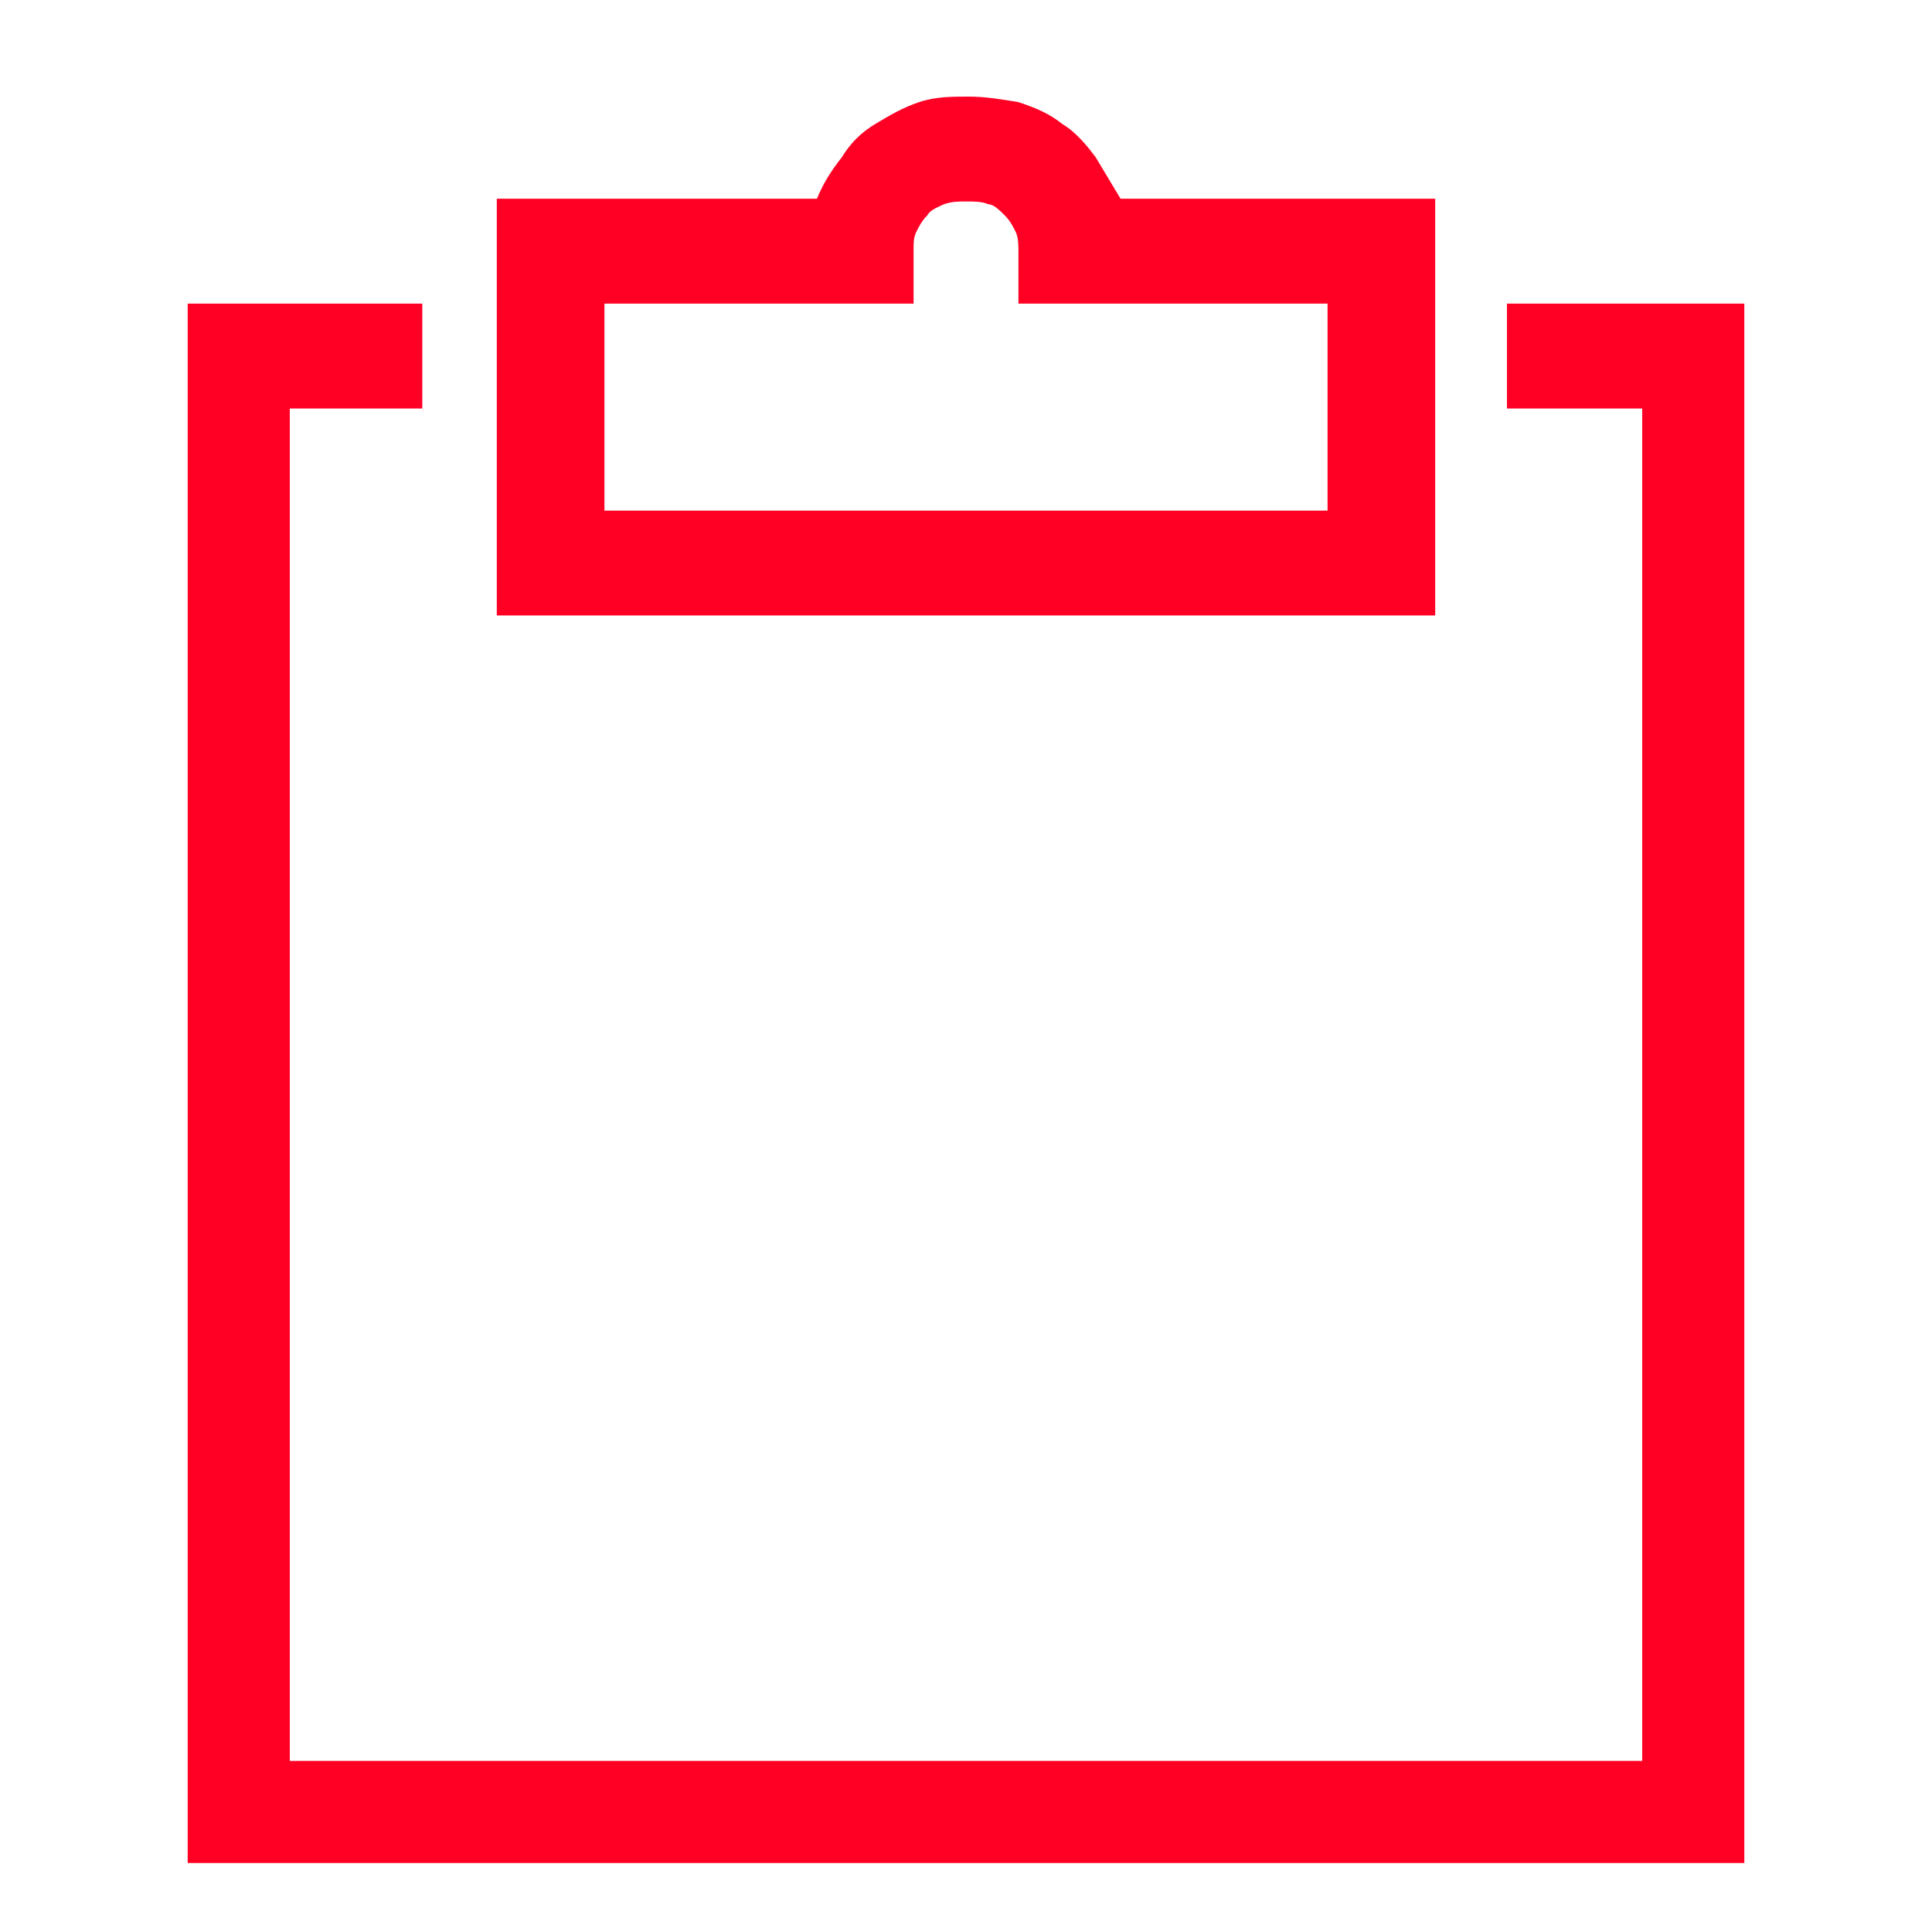 <svg width="70" height="70" viewBox="0 0 70 70" fill="none" xmlns="http://www.w3.org/2000/svg">
<style type="text/css">
	.st0{fill:#FF0024;}
</style>
<g>
	<path class="st0" d="M63.2,67.5H6.8V11h8.5v3.8h-4.8v49h49v-49h-4.9V11h8.6V67.5z M18,22.4V7.2h11.6c0.2-0.5,0.5-1,0.9-1.5
		c0.3-0.5,0.7-0.9,1.2-1.2c0.5-0.3,1-0.6,1.6-0.8c0.6-0.2,1.2-0.2,1.8-0.2c0.6,0,1.2,0.1,1.8,0.2c0.6,0.2,1.1,0.4,1.6,0.8
		c0.5,0.3,0.9,0.8,1.2,1.2c0.3,0.5,0.6,1,0.9,1.5H52v15.1H18z M36.9,11V9.1c0-0.2,0-0.5-0.1-0.7c-0.1-0.2-0.2-0.4-0.4-0.6
		c-0.2-0.2-0.4-0.4-0.6-0.4c-0.2-0.1-0.5-0.1-0.8-0.1s-0.5,0-0.8,0.1c-0.2,0.1-0.5,0.2-0.6,0.4c-0.2,0.2-0.3,0.4-0.4,0.6
		c-0.1,0.2-0.1,0.4-0.1,0.7V11H21.9v7.5h26.2V11H36.9z"/>
</g>
<defs>
<clipPath id="clip0">
<rect width="69.189" height="69.189" fill="white" transform="translate(0.811)"/>
</clipPath>
</defs>
</svg>

